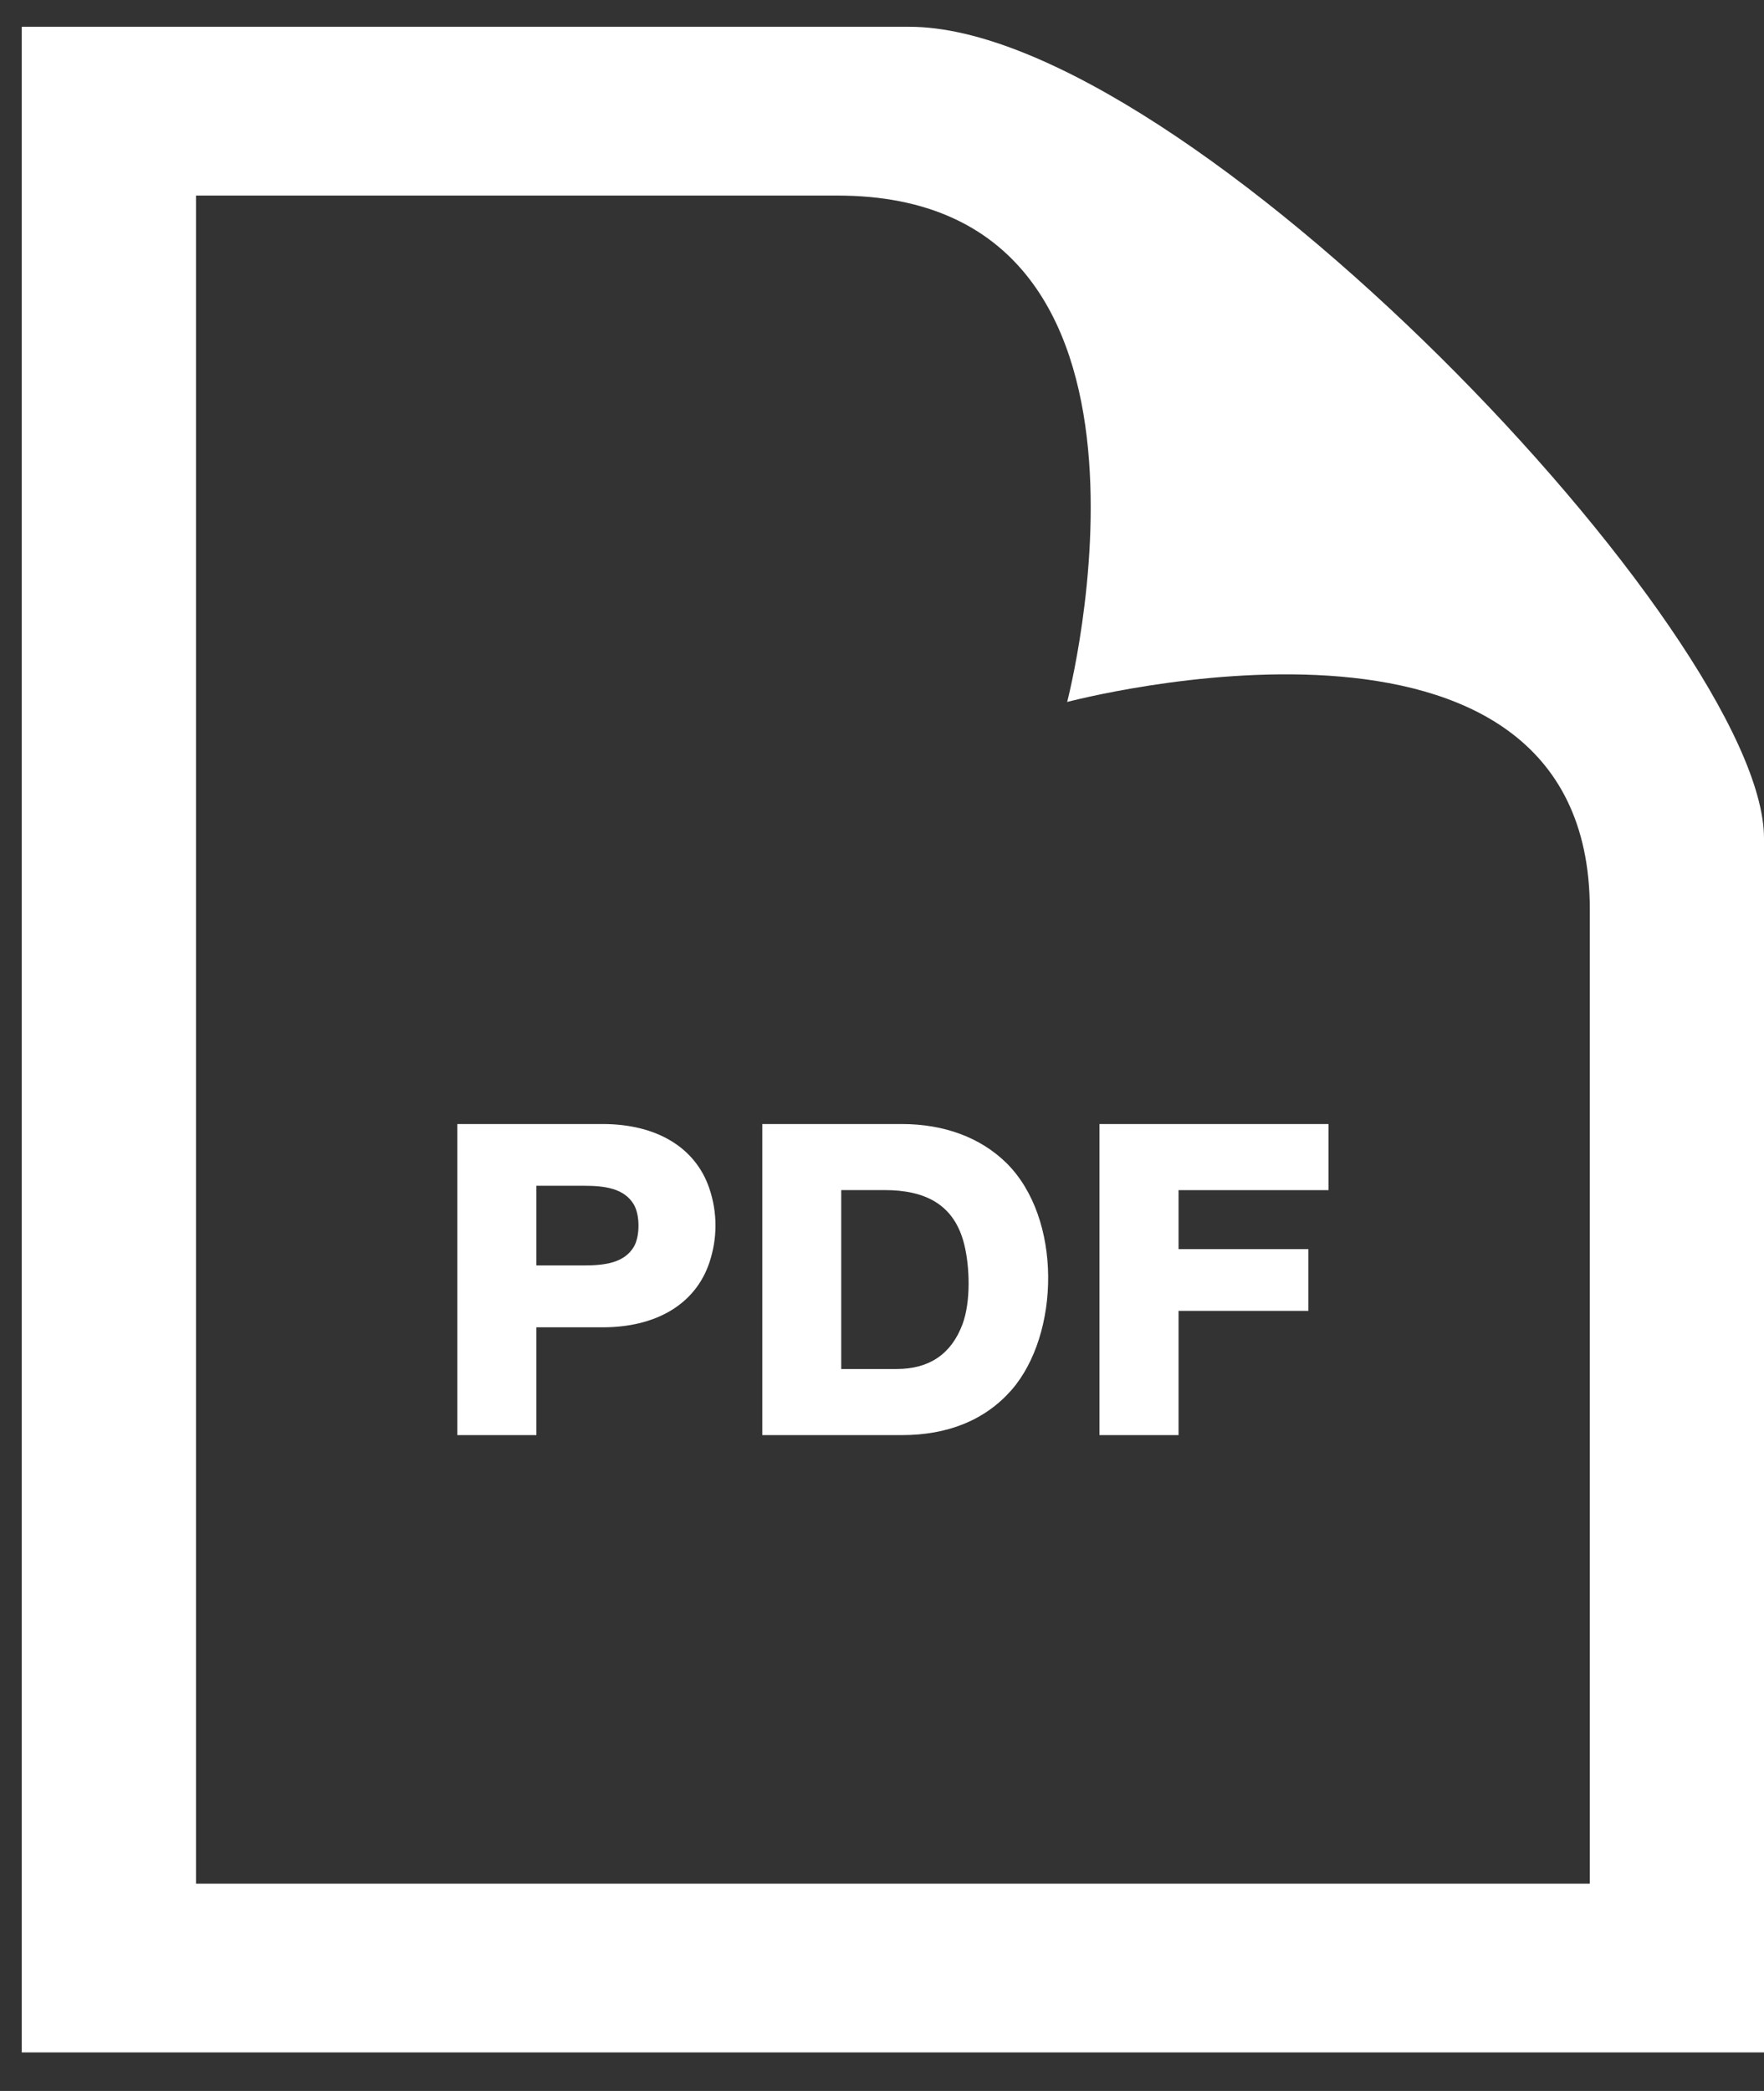 <svg width="27" height="32" viewBox="0 0 27 32" fill="none" xmlns="http://www.w3.org/2000/svg">
<rect x="0" y="0" width="27" height="32" fill="#333333" stroke="none"/>
<path d="M12.818 2.993C18.358 2.993 16.334 10.743 16.334 10.743C16.334 10.743 24.334 8.612 24.334 13.917V28.827H3V2.993H12.818ZM13.919 0.41H0.333V31.41H27V12.828C27 9.74 18.136 0.41 13.919 0.41ZM20.334 17.202H16.829V21.963H18.039V20.061H20.026V19.116H18.039V18.214H20.334V17.202ZM13.8 17.202H11.668V21.963H13.8C14.516 21.963 15.082 21.729 15.483 21.272C16.223 20.422 16.265 18.644 15.4 17.794C15.003 17.407 14.451 17.202 13.8 17.202ZM12.877 18.213H13.539C14.169 18.213 14.608 18.436 14.759 19.045C14.844 19.39 14.861 19.922 14.731 20.269C14.56 20.723 14.223 20.951 13.726 20.951H12.876V18.213H12.877ZM9.224 17.202H7V21.963H8.21V20.313H9.224C10.05 20.313 10.643 19.955 10.856 19.328C10.983 18.952 10.983 18.556 10.856 18.184C10.643 17.559 10.048 17.202 9.224 17.202ZM8.21 18.147H8.938C9.251 18.147 9.56 18.183 9.706 18.442C9.795 18.601 9.795 18.914 9.706 19.073C9.56 19.33 9.251 19.366 8.938 19.366H8.21V18.147Z" fill="white"/>
</svg>
